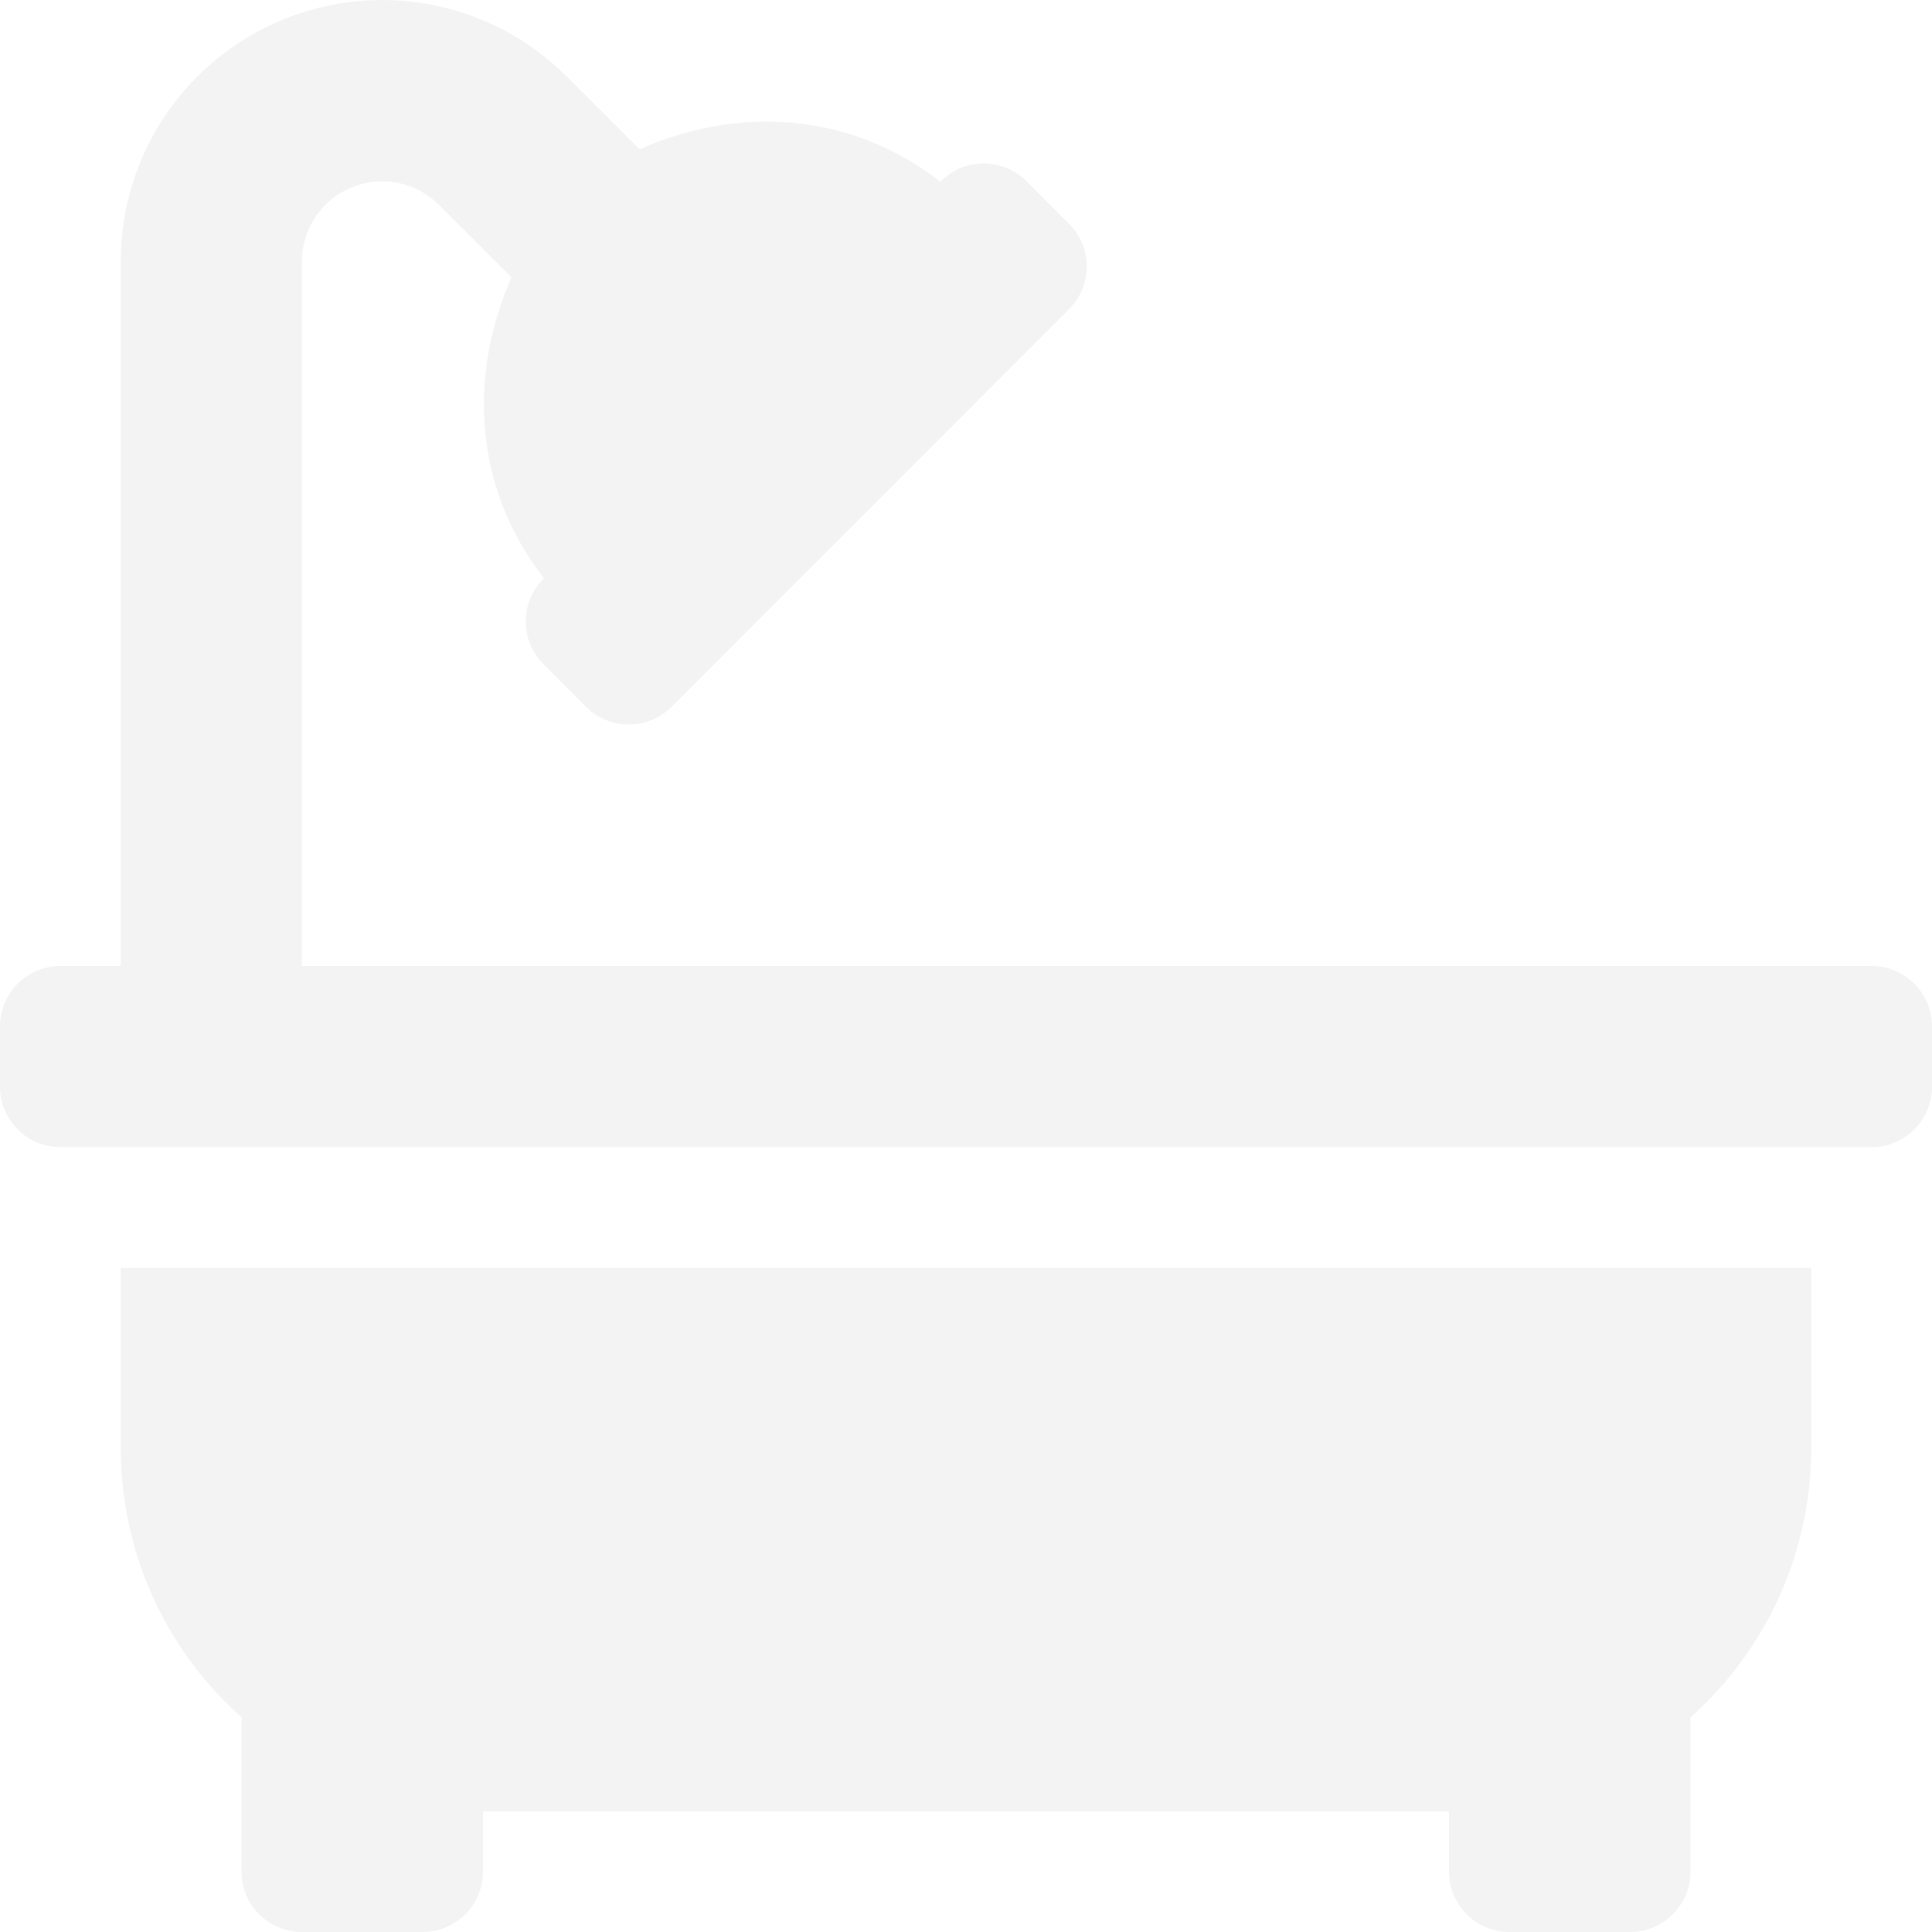 <?xml version="1.0" encoding="UTF-8"?>
<svg width="16px" height="16px" viewBox="0 0 16 16" version="1.1" xmlns="http://www.w3.org/2000/svg" xmlns:xlink="http://www.w3.org/1999/xlink">
    <title>Group</title>
    <defs>
        <filter id="filter-1">
            <feColorMatrix in="SourceGraphic" type="matrix" values="0 0 0 0 0.012 0 0 0 0 0.557 0 0 0 0 0.816 0 0 0 1 0"></feColorMatrix>
        </filter>
    </defs>
    <g id="Ontwerp-final" stroke="none" stroke-width="1" fill="none" fill-rule="evenodd">
        <g id="01_Homepagina" transform="translate(-342, -689)">
            <g id="Group" transform="translate(342, 689)" filter="url(#filter-1)">
                <g>
                    <path d="M1,12 C1.002,12.849 1.365,13.657 2,14.222 L2,15.5 C2,15.776 2.224,16 2.5,16 L3.5,16 C3.776,16 4,15.776 4,15.5 L4,15 L12,15 L12,15.5 C12,15.776 12.224,16 12.5,16 L13.5,16 C13.776,16 14,15.776 14,15.5 L14,14.222 C14.635,13.657 14.998,12.849 15,12 L15,10.5 L1,10.5 L1,12 Z M15.5,8 L2.5,8 L2.5,2.164 C2.501,1.896 2.663,1.654 2.911,1.552 C3.159,1.449 3.444,1.506 3.634,1.696 L4.236,2.297 C3.826,3.231 3.998,4.145 4.505,4.789 L4.5,4.794 C4.306,4.989 4.306,5.305 4.5,5.5 L4.853,5.854 C4.947,5.947 5.074,6 5.207,6 C5.34,6 5.467,5.947 5.561,5.854 L8.853,2.561 C8.947,2.467 9,2.34 9,2.207 C9,2.075 8.947,1.947 8.853,1.854 L8.5,1.5 C8.305,1.305 7.988,1.305 7.793,1.5 L7.788,1.506 C7.143,0.998 6.231,0.826 5.296,1.236 L4.694,0.634 C4.075,0.015 3.145,-0.17 2.336,0.165 C1.527,0.5 1,1.289 1,2.164 L1,8 L0.5,8 C0.224,8 0,8.224 0,8.5 L0,9 C0,9.276 0.224,9.5 0.5,9.5 L15.5,9.5 C15.776,9.5 16,9.276 16,9 L16,8.5 C16,8.224 15.776,8 15.5,8 Z" id="Shape" fill="#F3F3F3"></path>
                </g>
            </g>
        </g>
    </g>
</svg>
